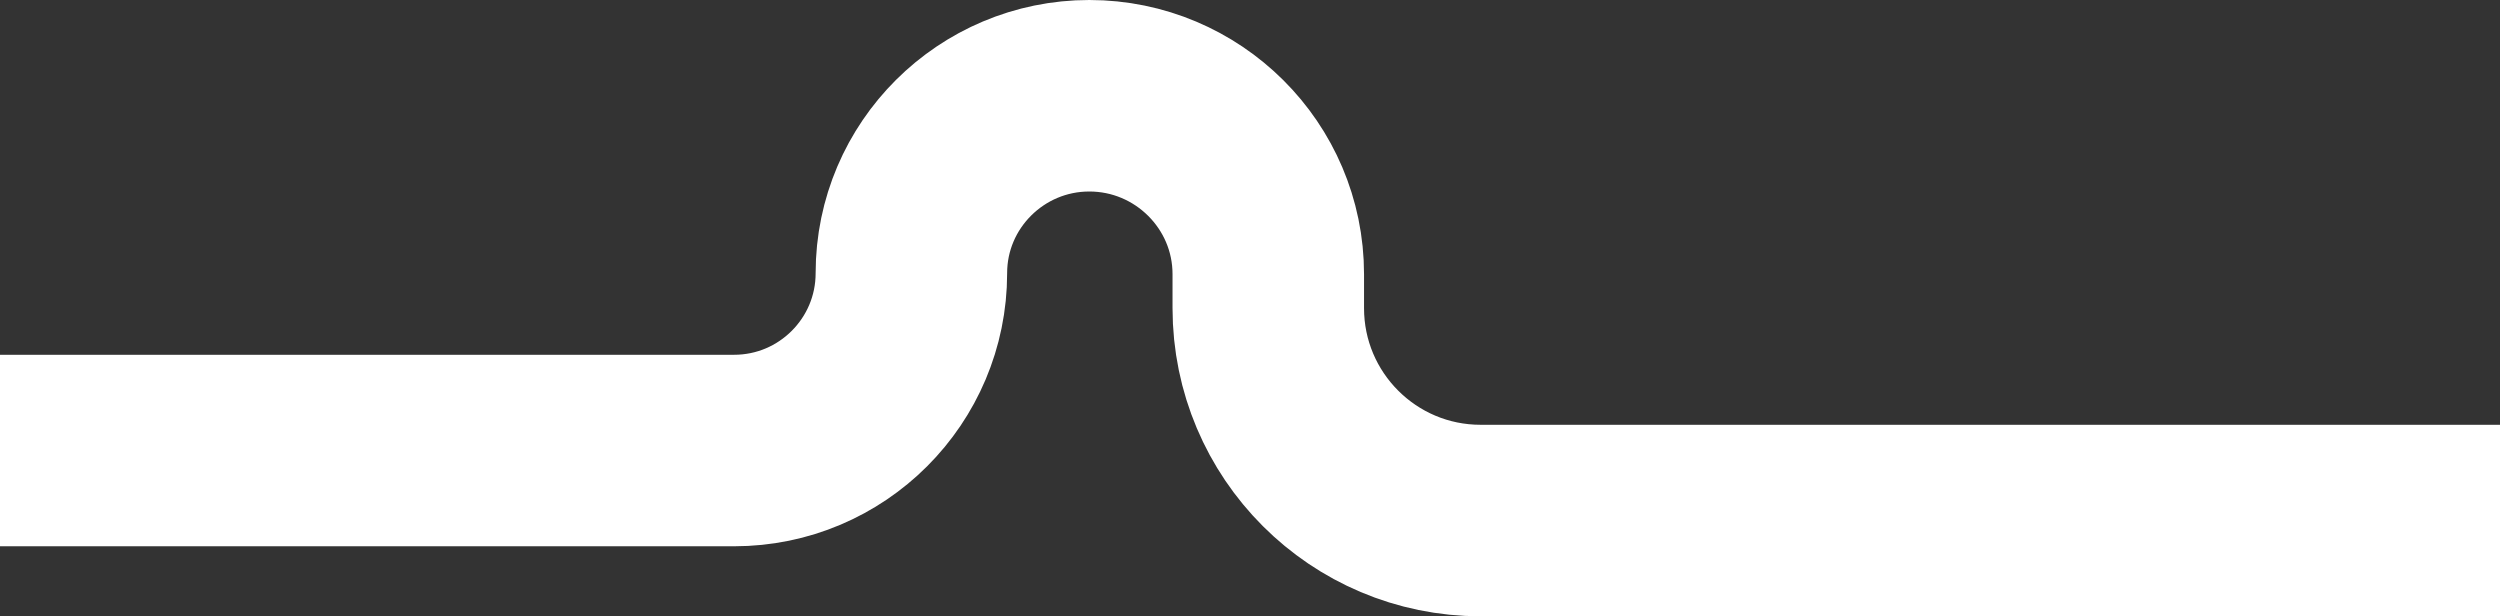 <svg width="1436" height="354" viewBox="0 0 1436 354" fill="none" xmlns="http://www.w3.org/2000/svg">
<rect x="0" y="0" width="1436" height="354" fill="#333333" stroke="none"/>
<path d="M-1.7578e-06 258.786L421.605 258.786C477.879 258.786 523.498 213.167 523.498 156.893V156.893C523.498 100.619 569.42 55 625.694 55V55C682.304 55 728.5 100.891 728.5 157.501L728.5 177C728.5 244.379 783.121 299 850.5 299L1436 299" stroke="white" stroke-width="110"/>
</svg>
